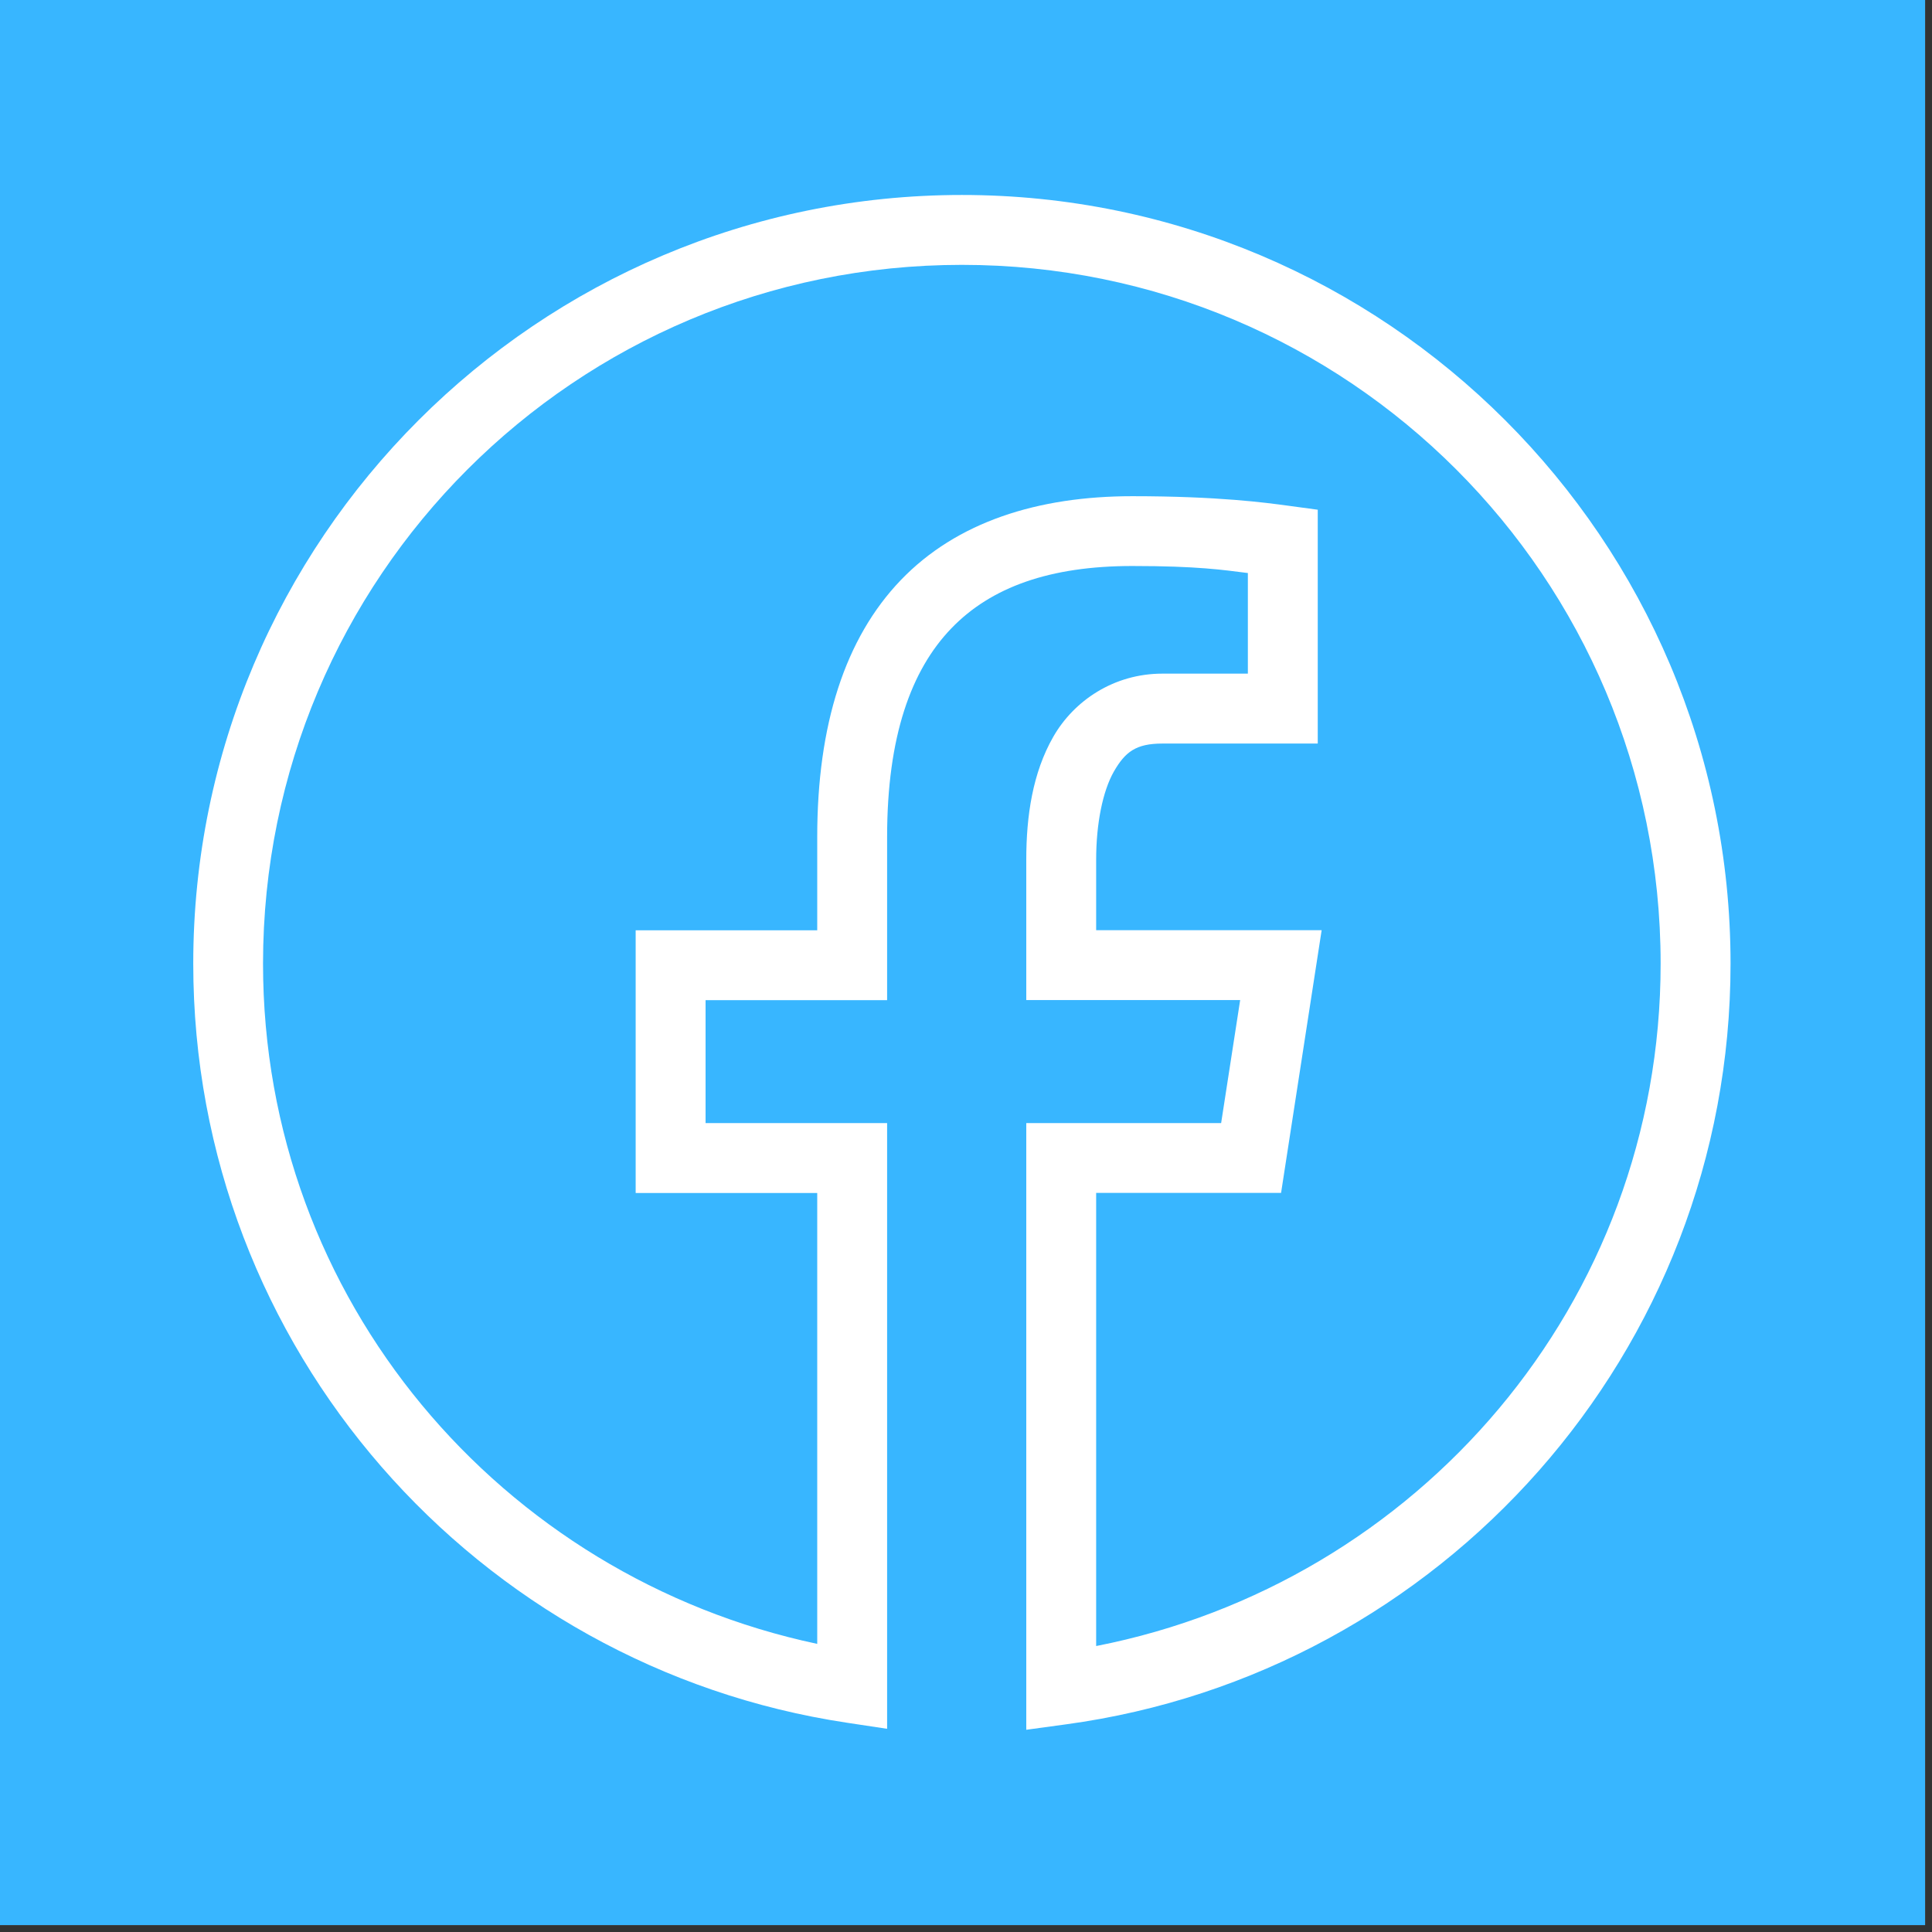 <?xml version="1.0" encoding="UTF-8"?> <svg xmlns="http://www.w3.org/2000/svg" xmlns:xlink="http://www.w3.org/1999/xlink" width="69.75pt" height="69.75pt" viewBox="0 0 69.75 69.75" version="1.2"><rect x="0" y="0" width="69.75" height="69.75" fill="#333333" stroke="none"/><defs><clipPath id="clip1"><path d="M 0 0 L 69.5 0 L 69.5 69.5 L 0 69.5 Z M 0 0 "></path></clipPath><clipPath id="clip2"><path d="M 6.977 7 L 62.477 7 L 62.477 62.477 L 6.977 62.477 Z M 6.977 7 "></path></clipPath></defs><g id="surface1"><g clip-path="url(#clip1)" clip-rule="nonzero"><path style=" stroke:none;fill-rule:nonzero;fill:rgb(100%,100%,100%);fill-opacity:1;" d="M 0 0 L 69.75 0 L 69.75 69.75 L 0 69.75 Z M 0 0 "></path><path style=" stroke:none;fill-rule:nonzero;fill:rgb(21.959%,71.37%,100%);fill-opacity:1;" d="M 0 0 L 69.75 0 L 69.75 69.75 L 0 69.75 Z M 0 0 "></path></g><g clip-path="url(#clip2)" clip-rule="nonzero"><path style=" stroke:none;fill-rule:nonzero;fill:rgb(100%,100%,100%);fill-opacity:1;" d="M 34.727 7.039 C 19.414 7.039 6.977 19.477 6.977 34.789 C 6.977 48.688 17.227 60.191 30.578 62.195 L 32.027 62.414 L 32.027 40.547 L 25.473 40.547 L 25.473 36.109 L 32.027 36.109 L 32.027 30.215 C 32.027 26.582 32.898 24.191 34.34 22.691 C 35.781 21.191 37.914 20.434 40.879 20.434 C 43.25 20.434 44.172 20.578 45.051 20.688 L 45.051 24.32 L 41.965 24.32 C 40.211 24.32 38.773 25.297 38.027 26.598 C 37.281 27.902 37.051 29.453 37.051 31.039 L 37.051 36.105 L 44.773 36.105 L 44.086 40.547 L 37.051 40.547 L 37.051 62.449 L 38.48 62.254 C 52.023 60.418 62.477 48.824 62.477 34.789 C 62.477 19.477 50.035 7.039 34.727 7.039 Z M 34.727 9.562 C 48.672 9.562 59.953 20.84 59.953 34.789 C 59.953 47.062 51.168 57.156 39.574 59.426 L 39.574 43.066 L 46.25 43.066 L 47.715 33.582 L 39.574 33.582 L 39.574 31.039 C 39.574 29.73 39.812 28.559 40.215 27.852 C 40.621 27.148 41.008 26.844 41.965 26.844 L 47.574 26.844 L 47.574 18.402 L 46.48 18.254 C 45.723 18.152 43.996 17.914 40.879 17.914 C 37.469 17.914 34.543 18.84 32.523 20.941 C 30.504 23.043 29.504 26.172 29.504 30.215 L 29.504 33.586 L 22.949 33.586 L 22.949 43.07 L 29.504 43.07 L 29.504 59.348 C 18.098 56.93 9.496 46.93 9.496 34.789 C 9.496 20.84 20.777 9.562 34.727 9.562 Z M 34.727 9.562 "></path></g></g></svg> 